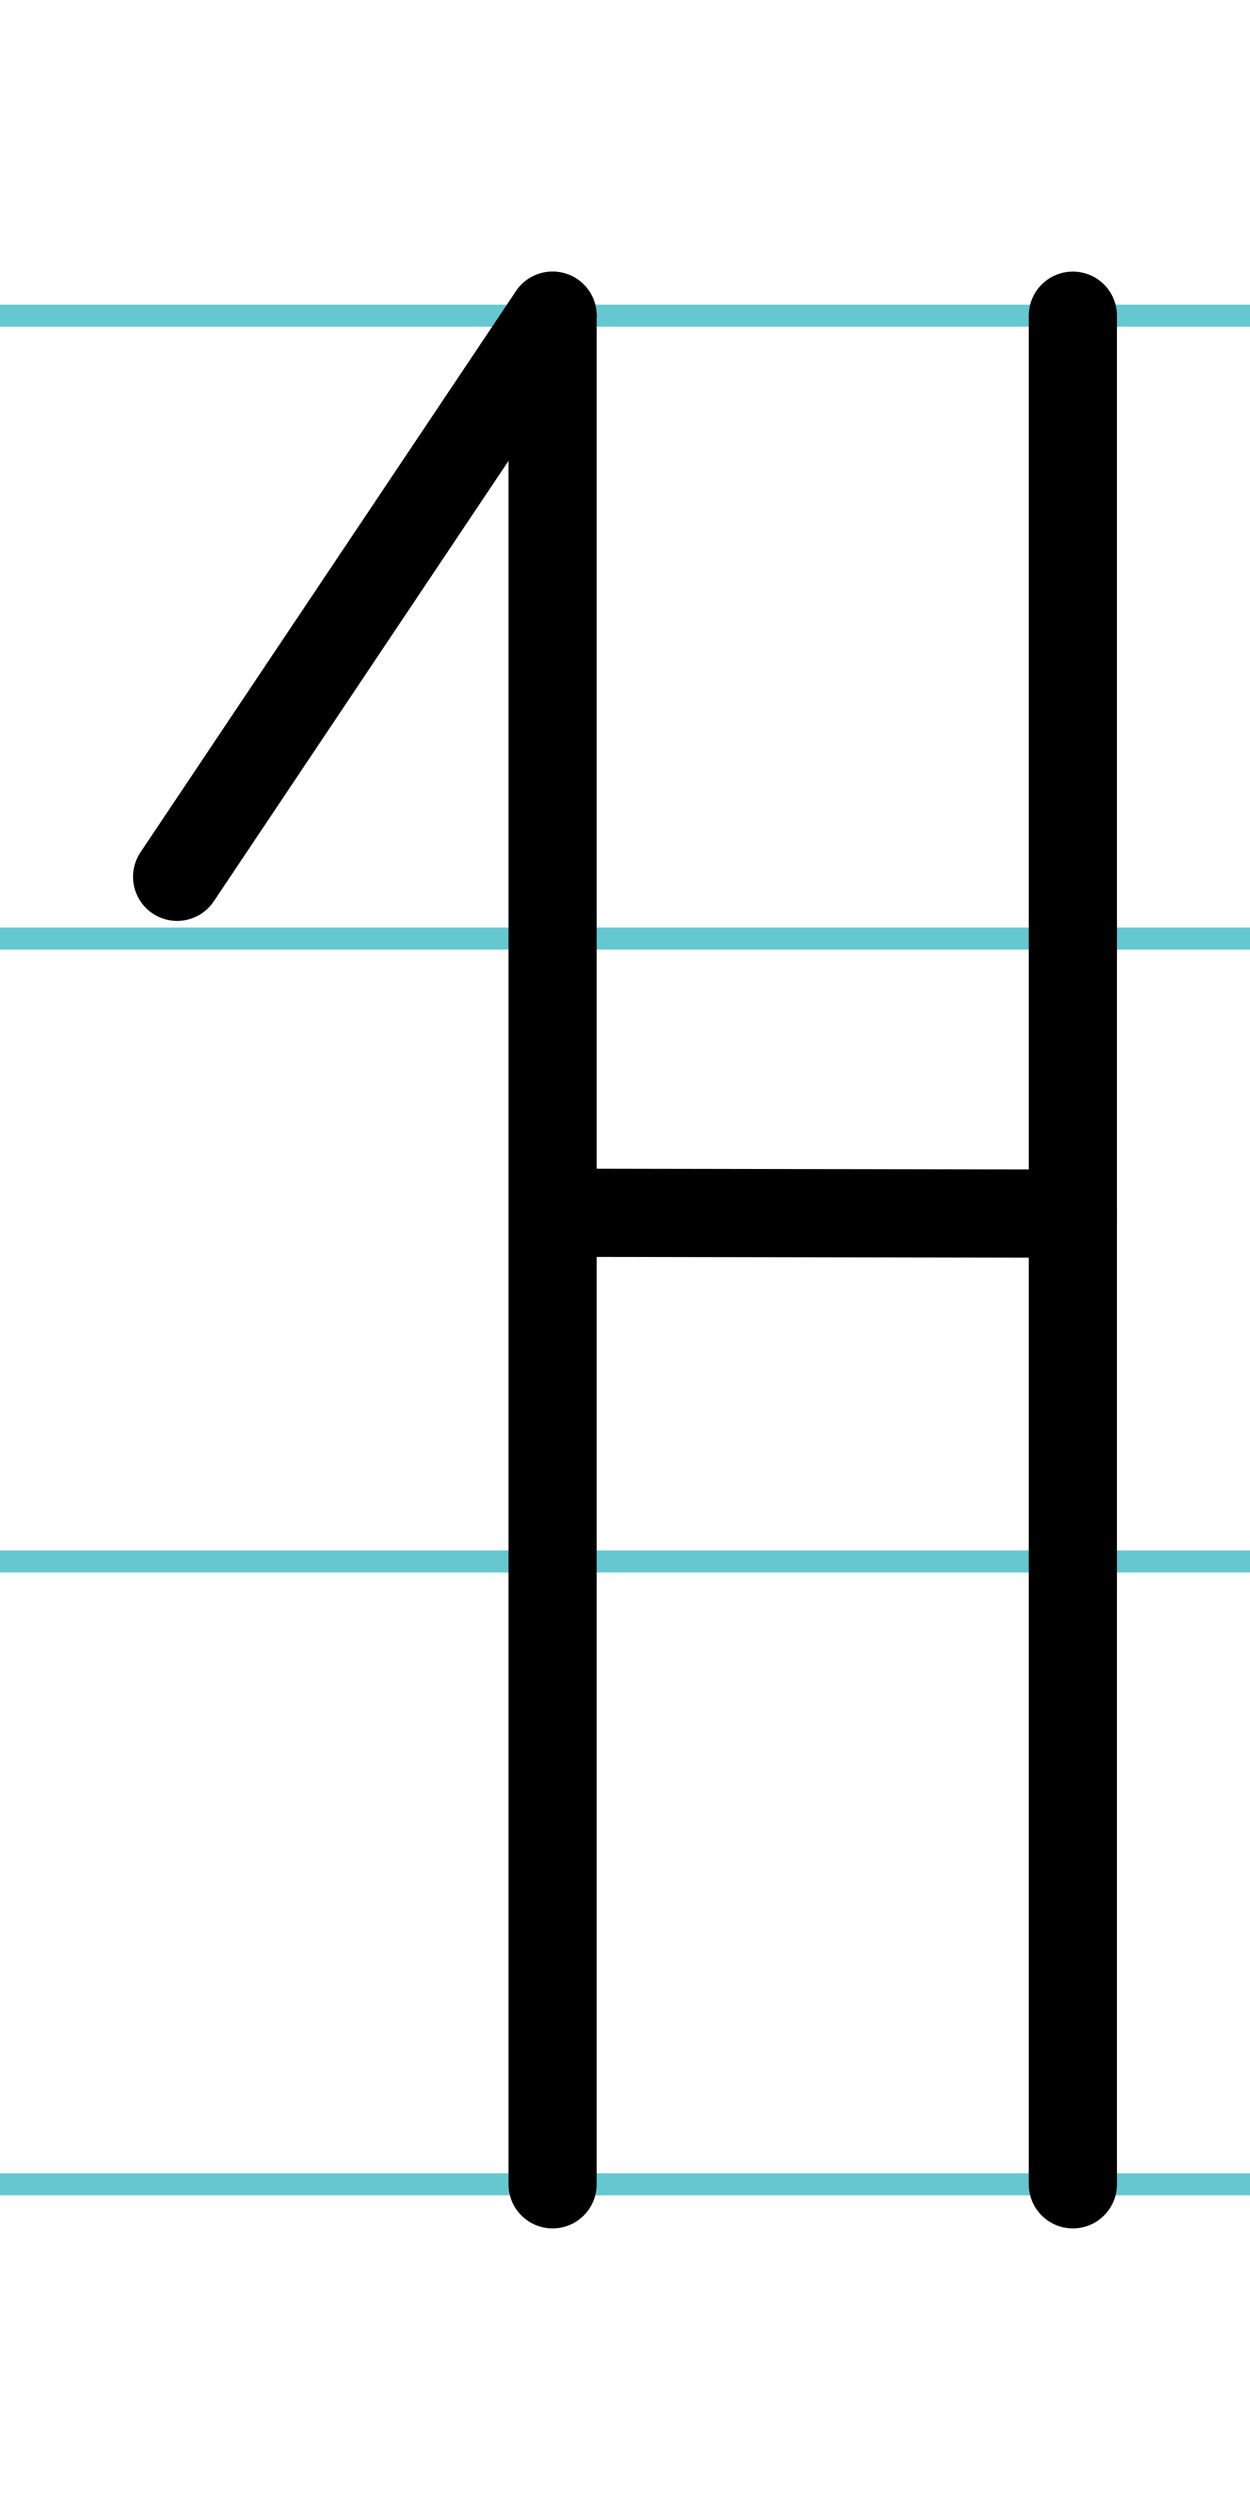 <?xml version="1.0" encoding="UTF-8"?>
<svg xmlns="http://www.w3.org/2000/svg" width="20mm" height="40mm" viewBox="0 0 56.693 113.386">
  <g id="a" data-name="Ebene_1">
    <line x1="-937.467" y1="14.318" x2="698.752" y2="14.318" fill="none" stroke="#65c8d0" stroke-miterlimit="10"/>
    <line x1="-937.467" y1="42.568" x2="698.752" y2="42.568" fill="none" stroke="#65c8d0" stroke-miterlimit="10"/>
    <line x1="-937.467" y1="70.818" x2="698.752" y2="70.818" fill="none" stroke="#65c8d0" stroke-miterlimit="10"/>
    <line x1="-937.467" y1="99.068" x2="698.752" y2="99.068" fill="none" stroke="#65c8d0" stroke-miterlimit="10"/>
  </g>
  <g id="b" data-name="Ebene_2">
    <g>
      <line x1="25.062" y1="14.318" x2="25.062" y2="99.068" fill="none" stroke="#000" stroke-linecap="round" stroke-miterlimit="10" stroke-width="4"/>
      <line x1="8.034" y1="39.767" x2="25.062" y2="14.318" fill="none" stroke="#000" stroke-linecap="round" stroke-miterlimit="10" stroke-width="4"/>
      <line x1="48.659" y1="14.318" x2="48.659" y2="99.068" fill="none" stroke="#000" stroke-linecap="round" stroke-miterlimit="10" stroke-width="4"/>
      <line x1="25.318" y1="55.004" x2="48.659" y2="55.043" fill="none" stroke="#000" stroke-linecap="round" stroke-miterlimit="10" stroke-width="4"/>
    </g>
  </g>
</svg>